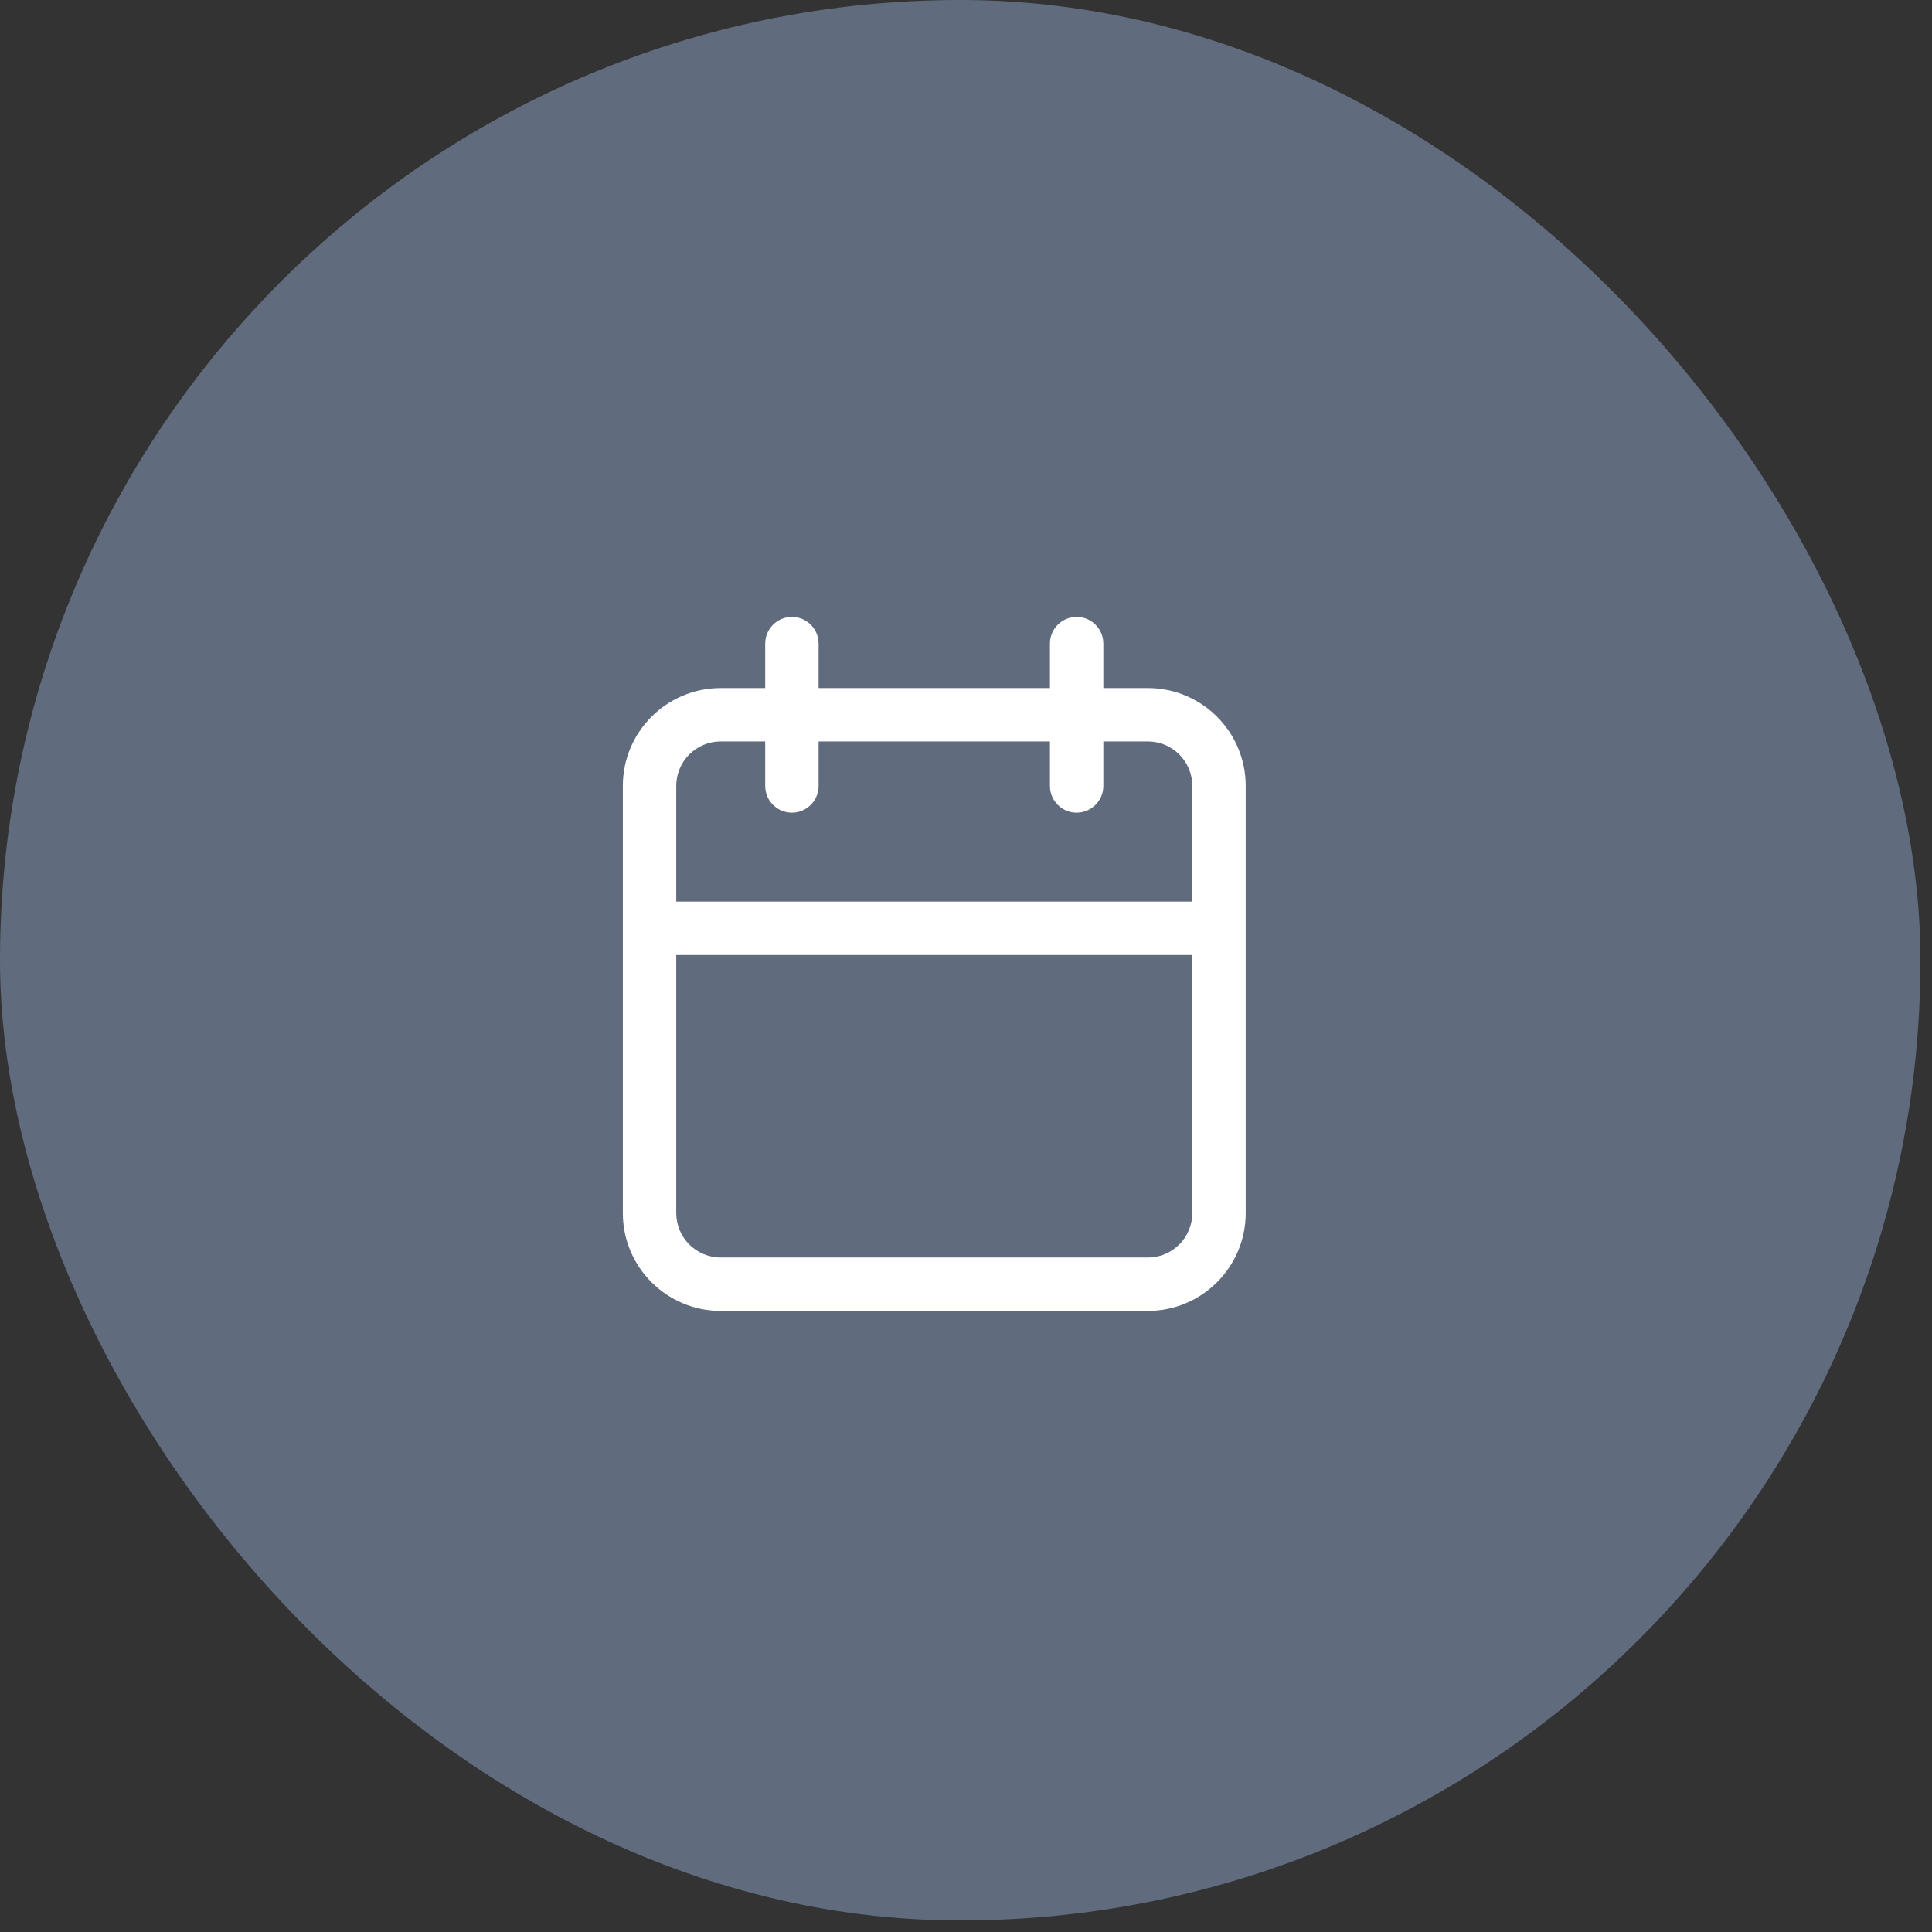 <?xml version="1.0" encoding="UTF-8"?> <svg xmlns="http://www.w3.org/2000/svg" width="45" height="45" viewBox="0 0 45 45" fill="none"><rect x="0" y="0" width="45" height="45" fill="#333333" stroke="none"/> <rect width="44.731" height="44.731" rx="22.366" fill="#606B7E"></rect> <path fill-rule="evenodd" clip-rule="evenodd" d="M25.693 14.906C25.652 14.603 25.392 14.369 25.077 14.369C24.733 14.369 24.455 14.648 24.455 14.991V16.026H19.067V14.991L19.061 14.906C19.02 14.603 18.76 14.369 18.445 14.369C18.102 14.369 17.823 14.648 17.823 14.991V16.026H16.787C15.528 16.026 14.507 17.047 14.507 18.306V21.622V28.254C14.507 29.513 15.528 30.534 16.787 30.534H26.735C27.994 30.534 29.015 29.513 29.015 28.254V21.622V18.306C29.015 17.047 27.994 16.026 26.735 16.026H25.699V14.991L25.693 14.906ZM27.771 21V18.306C27.771 17.733 27.308 17.27 26.735 17.27H25.699V18.307C25.699 18.65 25.42 18.929 25.077 18.929C24.762 18.929 24.502 18.695 24.461 18.391L24.455 18.307V17.27H19.067V18.307C19.067 18.65 18.788 18.929 18.445 18.929C18.13 18.929 17.87 18.695 17.829 18.391L17.823 18.307V17.27H16.787C16.215 17.27 15.751 17.733 15.751 18.306V21H27.771ZM15.751 22.244H27.771V28.254C27.771 28.826 27.308 29.29 26.735 29.29H16.787C16.215 29.29 15.751 28.826 15.751 28.254V22.244Z" fill="white"></path> </svg> 
